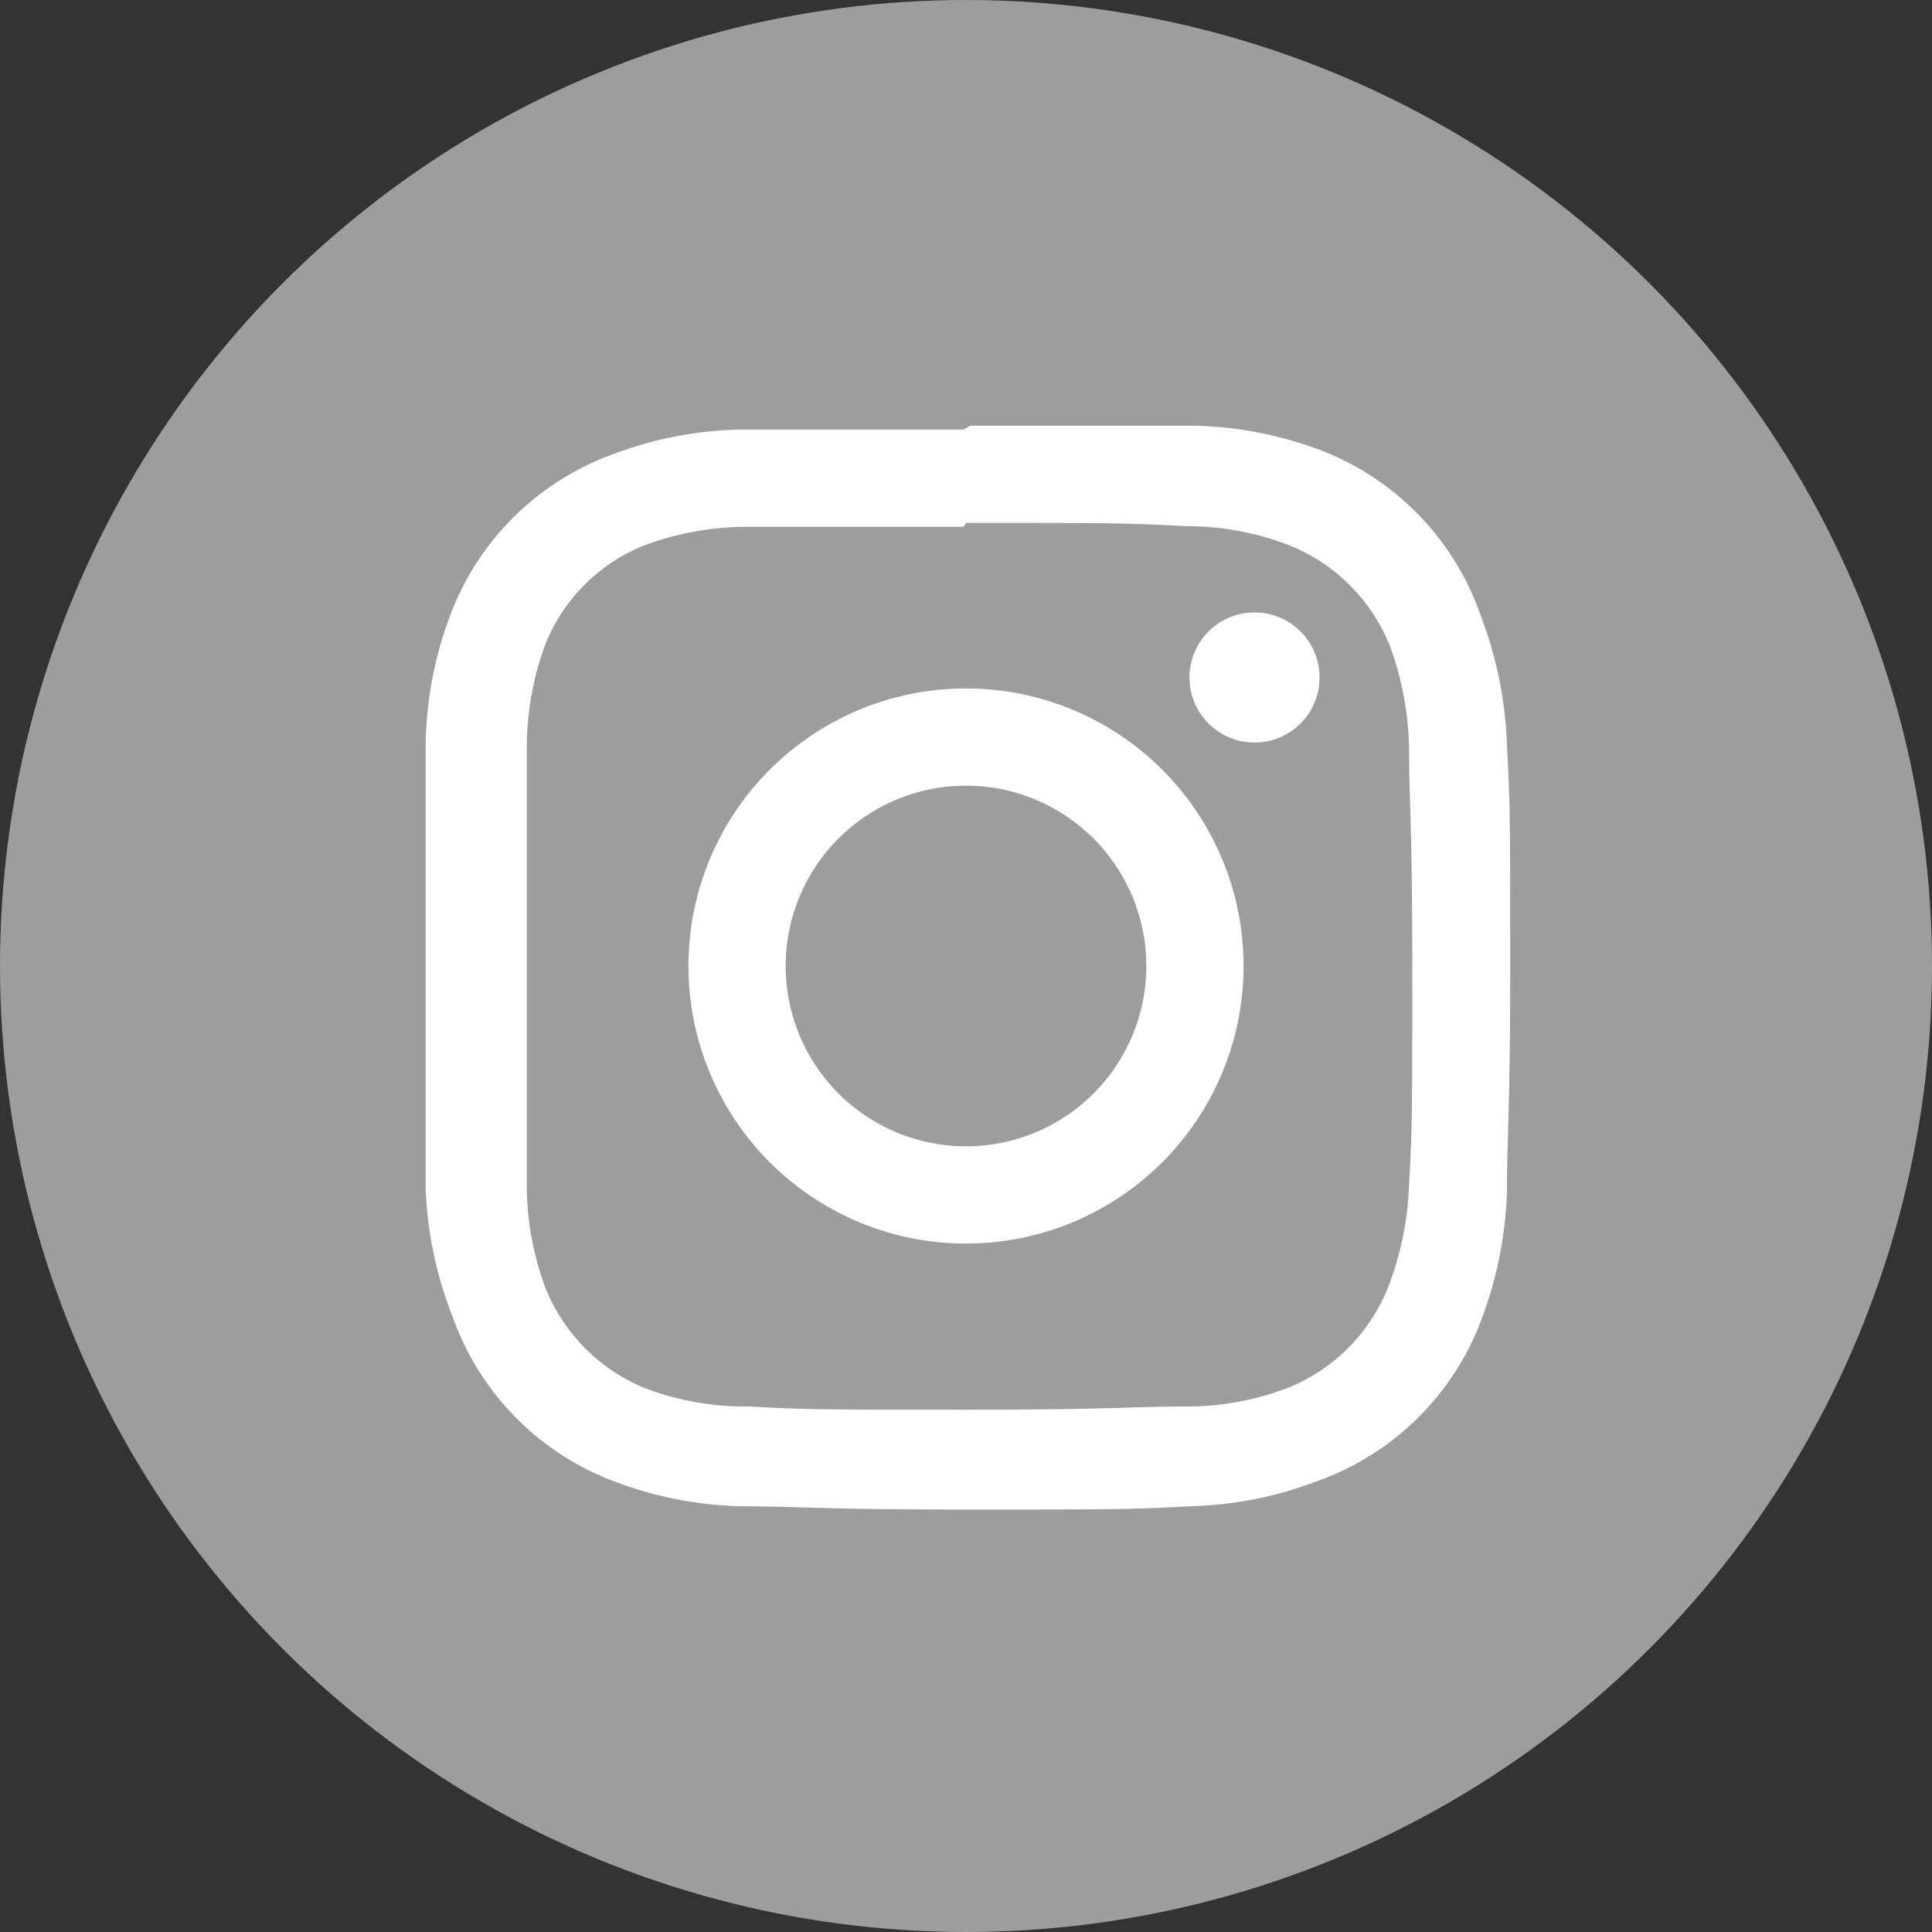 <svg xmlns="http://www.w3.org/2000/svg" viewBox="0 0 30 30"><rect x="0" y="0" width="30" height="30" fill="#333333" stroke="none"/><defs><style>.cls-1{fill:#9d9d9c;}.cls-2{fill:#fff;}</style></defs><g id="Layer_2" data-name="Layer 2"><g id="Layer_1-2" data-name="Layer 1"><circle id="back-83" class="cls-1" cx="15" cy="15" r="15"/><path class="cls-2" d="M15,8.12c2.24,0,2.51,0,3.4.05A4.4,4.4,0,0,1,20,8.46a2.8,2.8,0,0,1,1.59,1.59,4.89,4.89,0,0,1,.29,1.56c0,.88.05,1.15.05,3.39s0,2.51-.05,3.4A4.89,4.89,0,0,1,21.55,20,2.8,2.8,0,0,1,20,21.55a4.4,4.4,0,0,1-1.56.29c-.89,0-1.16.05-3.4.05s-2.51,0-3.4-.05A4.4,4.4,0,0,1,10,21.55,2.82,2.82,0,0,1,8.47,20a4.63,4.63,0,0,1-.29-1.56c0-.89,0-1.16,0-3.4s0-2.51,0-3.4A4.63,4.63,0,0,1,8.47,10,2.76,2.76,0,0,1,10,8.47a4.63,4.63,0,0,1,1.56-.29c.89,0,1.16,0,3.4,0m0-1.51c-2.28,0-2.57,0-3.46,0a5.91,5.91,0,0,0-2,.39A4.24,4.24,0,0,0,7,9.53a5.91,5.91,0,0,0-.39,2c0,.9,0,1.18,0,3.46s0,2.57,0,3.46a6,6,0,0,0,.42,2A4.24,4.24,0,0,0,9.53,23a5.91,5.91,0,0,0,2,.39c.9,0,1.18.05,3.46.05s2.57,0,3.46-.05a5.91,5.91,0,0,0,2-.39A4.24,4.24,0,0,0,23,20.5a6.17,6.17,0,0,0,.4-2c0-.89.05-1.18.05-3.46s0-2.57-.05-3.46a6.17,6.17,0,0,0-.4-2A4.24,4.24,0,0,0,20.53,7a5.91,5.91,0,0,0-2-.39c-.89,0-1.18,0-3.46,0Z"/><path class="cls-2" d="M15,10.69A4.31,4.31,0,1,0,19.31,15,4.31,4.31,0,0,0,15,10.69Zm0,7.11A2.8,2.8,0,1,1,17.8,15h0A2.8,2.8,0,0,1,15,17.8Z"/><circle class="cls-2" cx="19.48" cy="10.52" r="1.01"/></g></g></svg>
